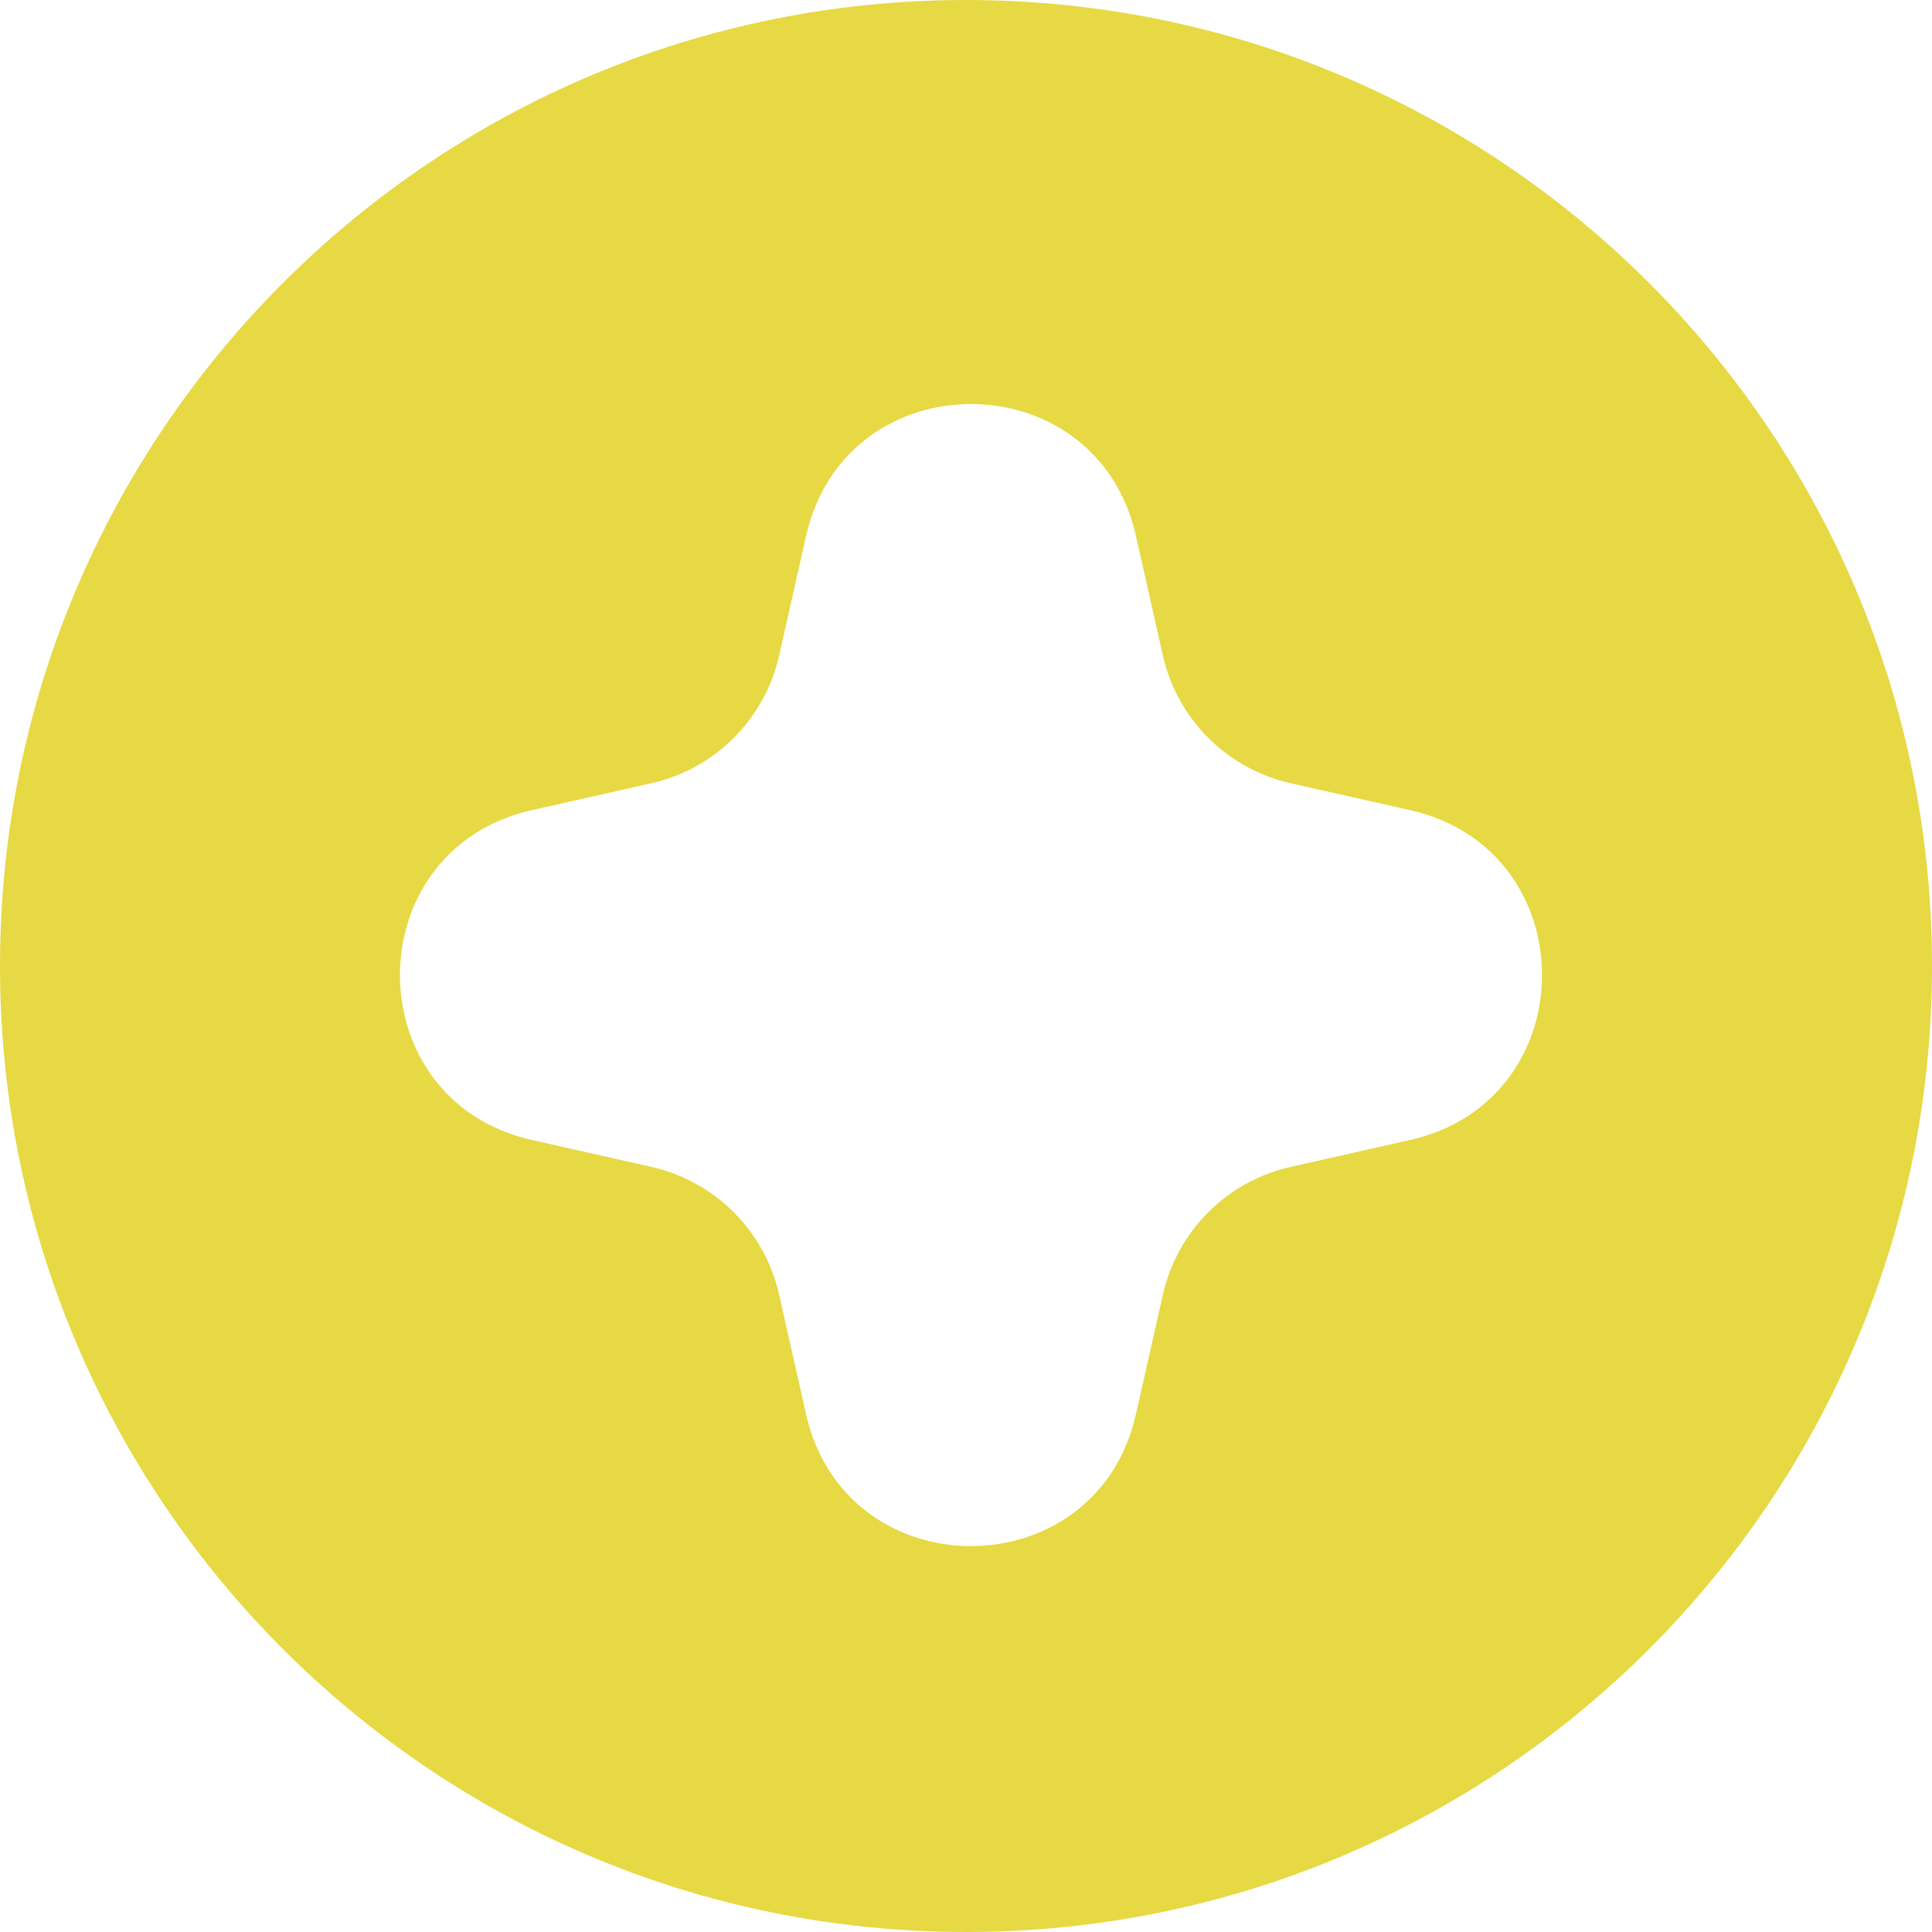 <?xml version="1.0" encoding="utf-8"?>
<svg xmlns="http://www.w3.org/2000/svg" fill="none" height="100%" overflow="visible" preserveAspectRatio="none" style="display: block;" viewBox="0 0 48 48" width="100%">
<path d="M24 0C37.255 0 48 10.745 48 24C48 37.255 37.255 48 24 48C10.745 48 0 37.255 0 24C6.64854e-05 10.745 10.745 0 24 0ZM28.222 13.315C27.237 8.945 21.012 8.945 20.027 13.315L19.358 16.284C19.002 17.866 17.766 19.103 16.184 19.459L13.214 20.128C8.845 21.112 8.845 27.338 13.214 28.322L16.184 28.991C17.766 29.348 19.002 30.584 19.358 32.166L20.027 35.136C21.012 39.505 27.237 39.505 28.222 35.136L28.891 32.166C29.247 30.584 30.483 29.348 32.065 28.991L35.035 28.322C39.404 27.338 39.404 21.112 35.035 20.128L32.065 19.459C30.483 19.103 29.247 17.866 28.891 16.284L28.222 13.315Z" fill="#E6D943" id="Subtract"/>
</svg>